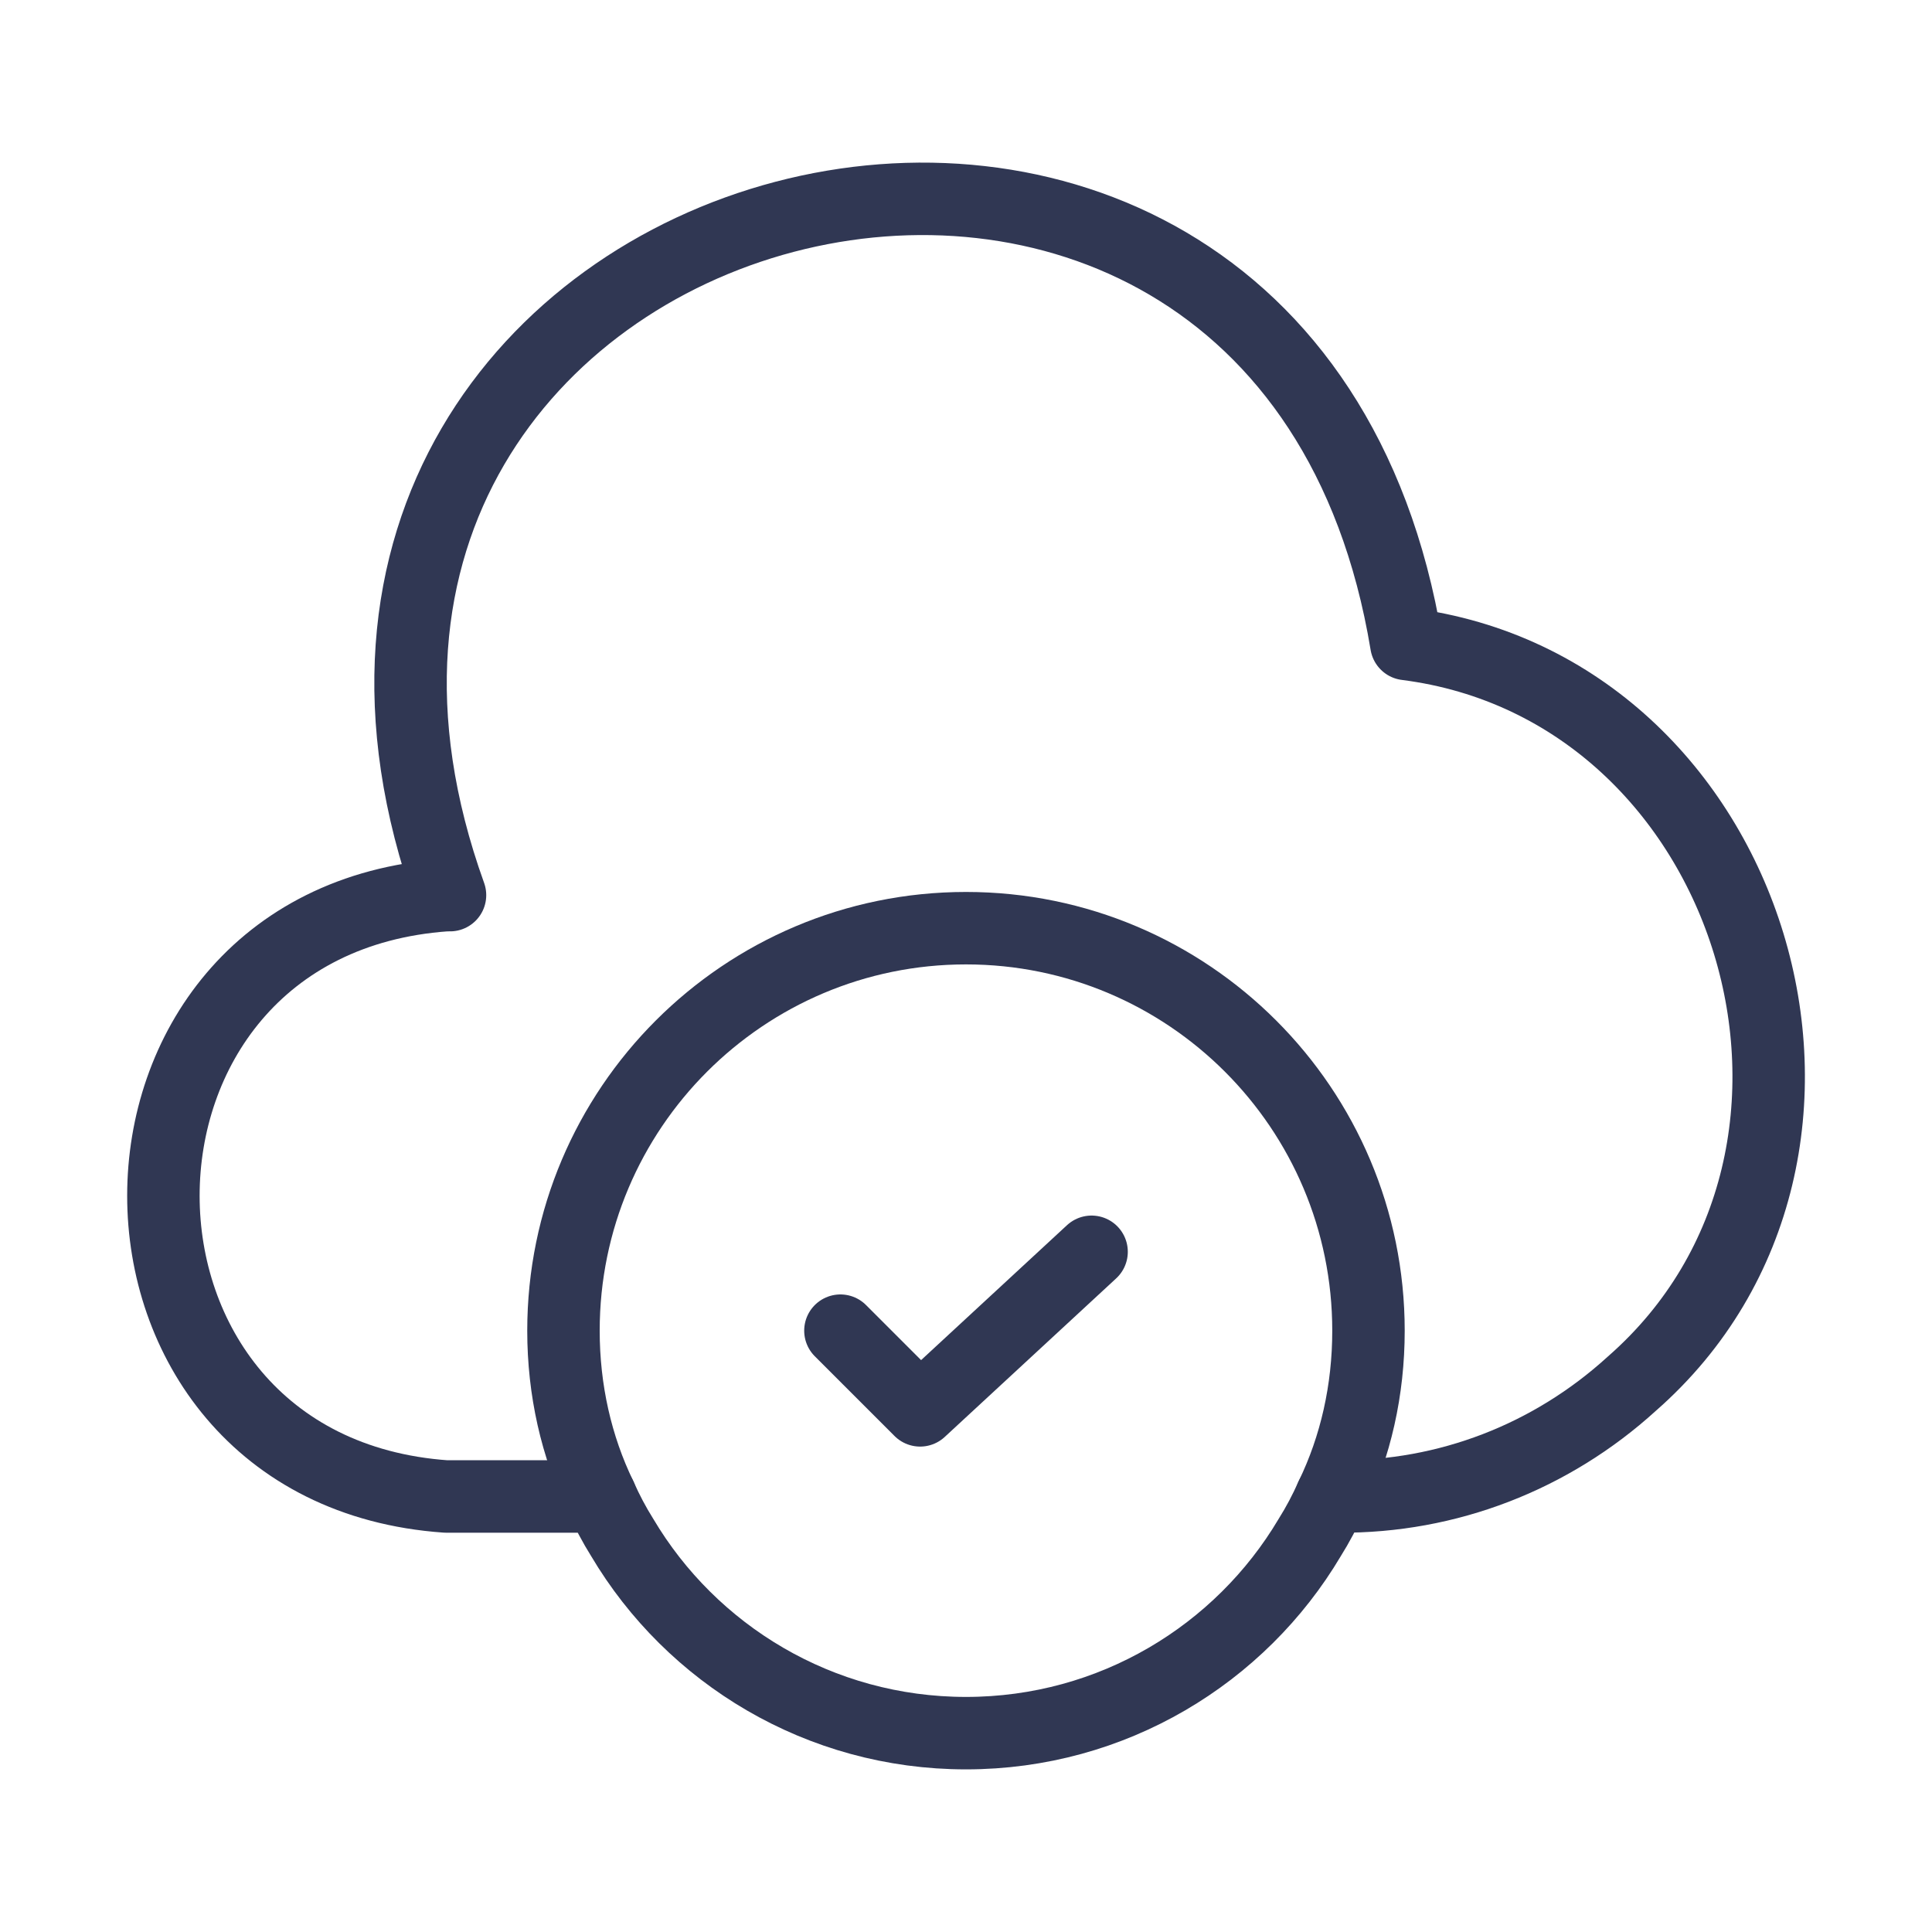 <svg width="40" height="40" viewBox="0 0 40 40" fill="none" xmlns="http://www.w3.org/2000/svg">
<path d="M9.233 18.533C1.433 19.083 1.433 30.433 9.233 30.983H12.433" stroke="#303753" stroke-width="1.5" stroke-miterlimit="10" stroke-linecap="round" stroke-linejoin="round"/>
<path d="M9.317 18.533C3.967 3.65 26.534 -2.3 29.117 13.333C36.334 14.25 39.25 23.867 33.783 28.65C32.117 30.167 29.967 31 27.717 30.983H27.567" stroke="#303753" stroke-width="1.5" stroke-miterlimit="10" stroke-linecap="round" stroke-linejoin="round"/>
<path d="M28.333 27.55C28.333 28.783 28.067 29.95 27.567 30.983C27.433 31.283 27.283 31.567 27.116 31.833C25.683 34.25 23.033 35.883 20 35.883C16.966 35.883 14.316 34.25 12.883 31.833C12.716 31.567 12.566 31.283 12.433 30.983C11.933 29.95 11.666 28.783 11.666 27.55C11.666 22.95 15.4 19.217 20 19.217C24.6 19.217 28.333 22.95 28.333 27.55Z" stroke="#303753" stroke-width="1.5" stroke-miterlimit="10" stroke-linecap="round" stroke-linejoin="round"/>
<path d="M17.4 27.55L19.05 29.2L22.6 25.917" stroke="#303753" stroke-width="1.5" stroke-linecap="round" stroke-linejoin="round"/>
</svg>
